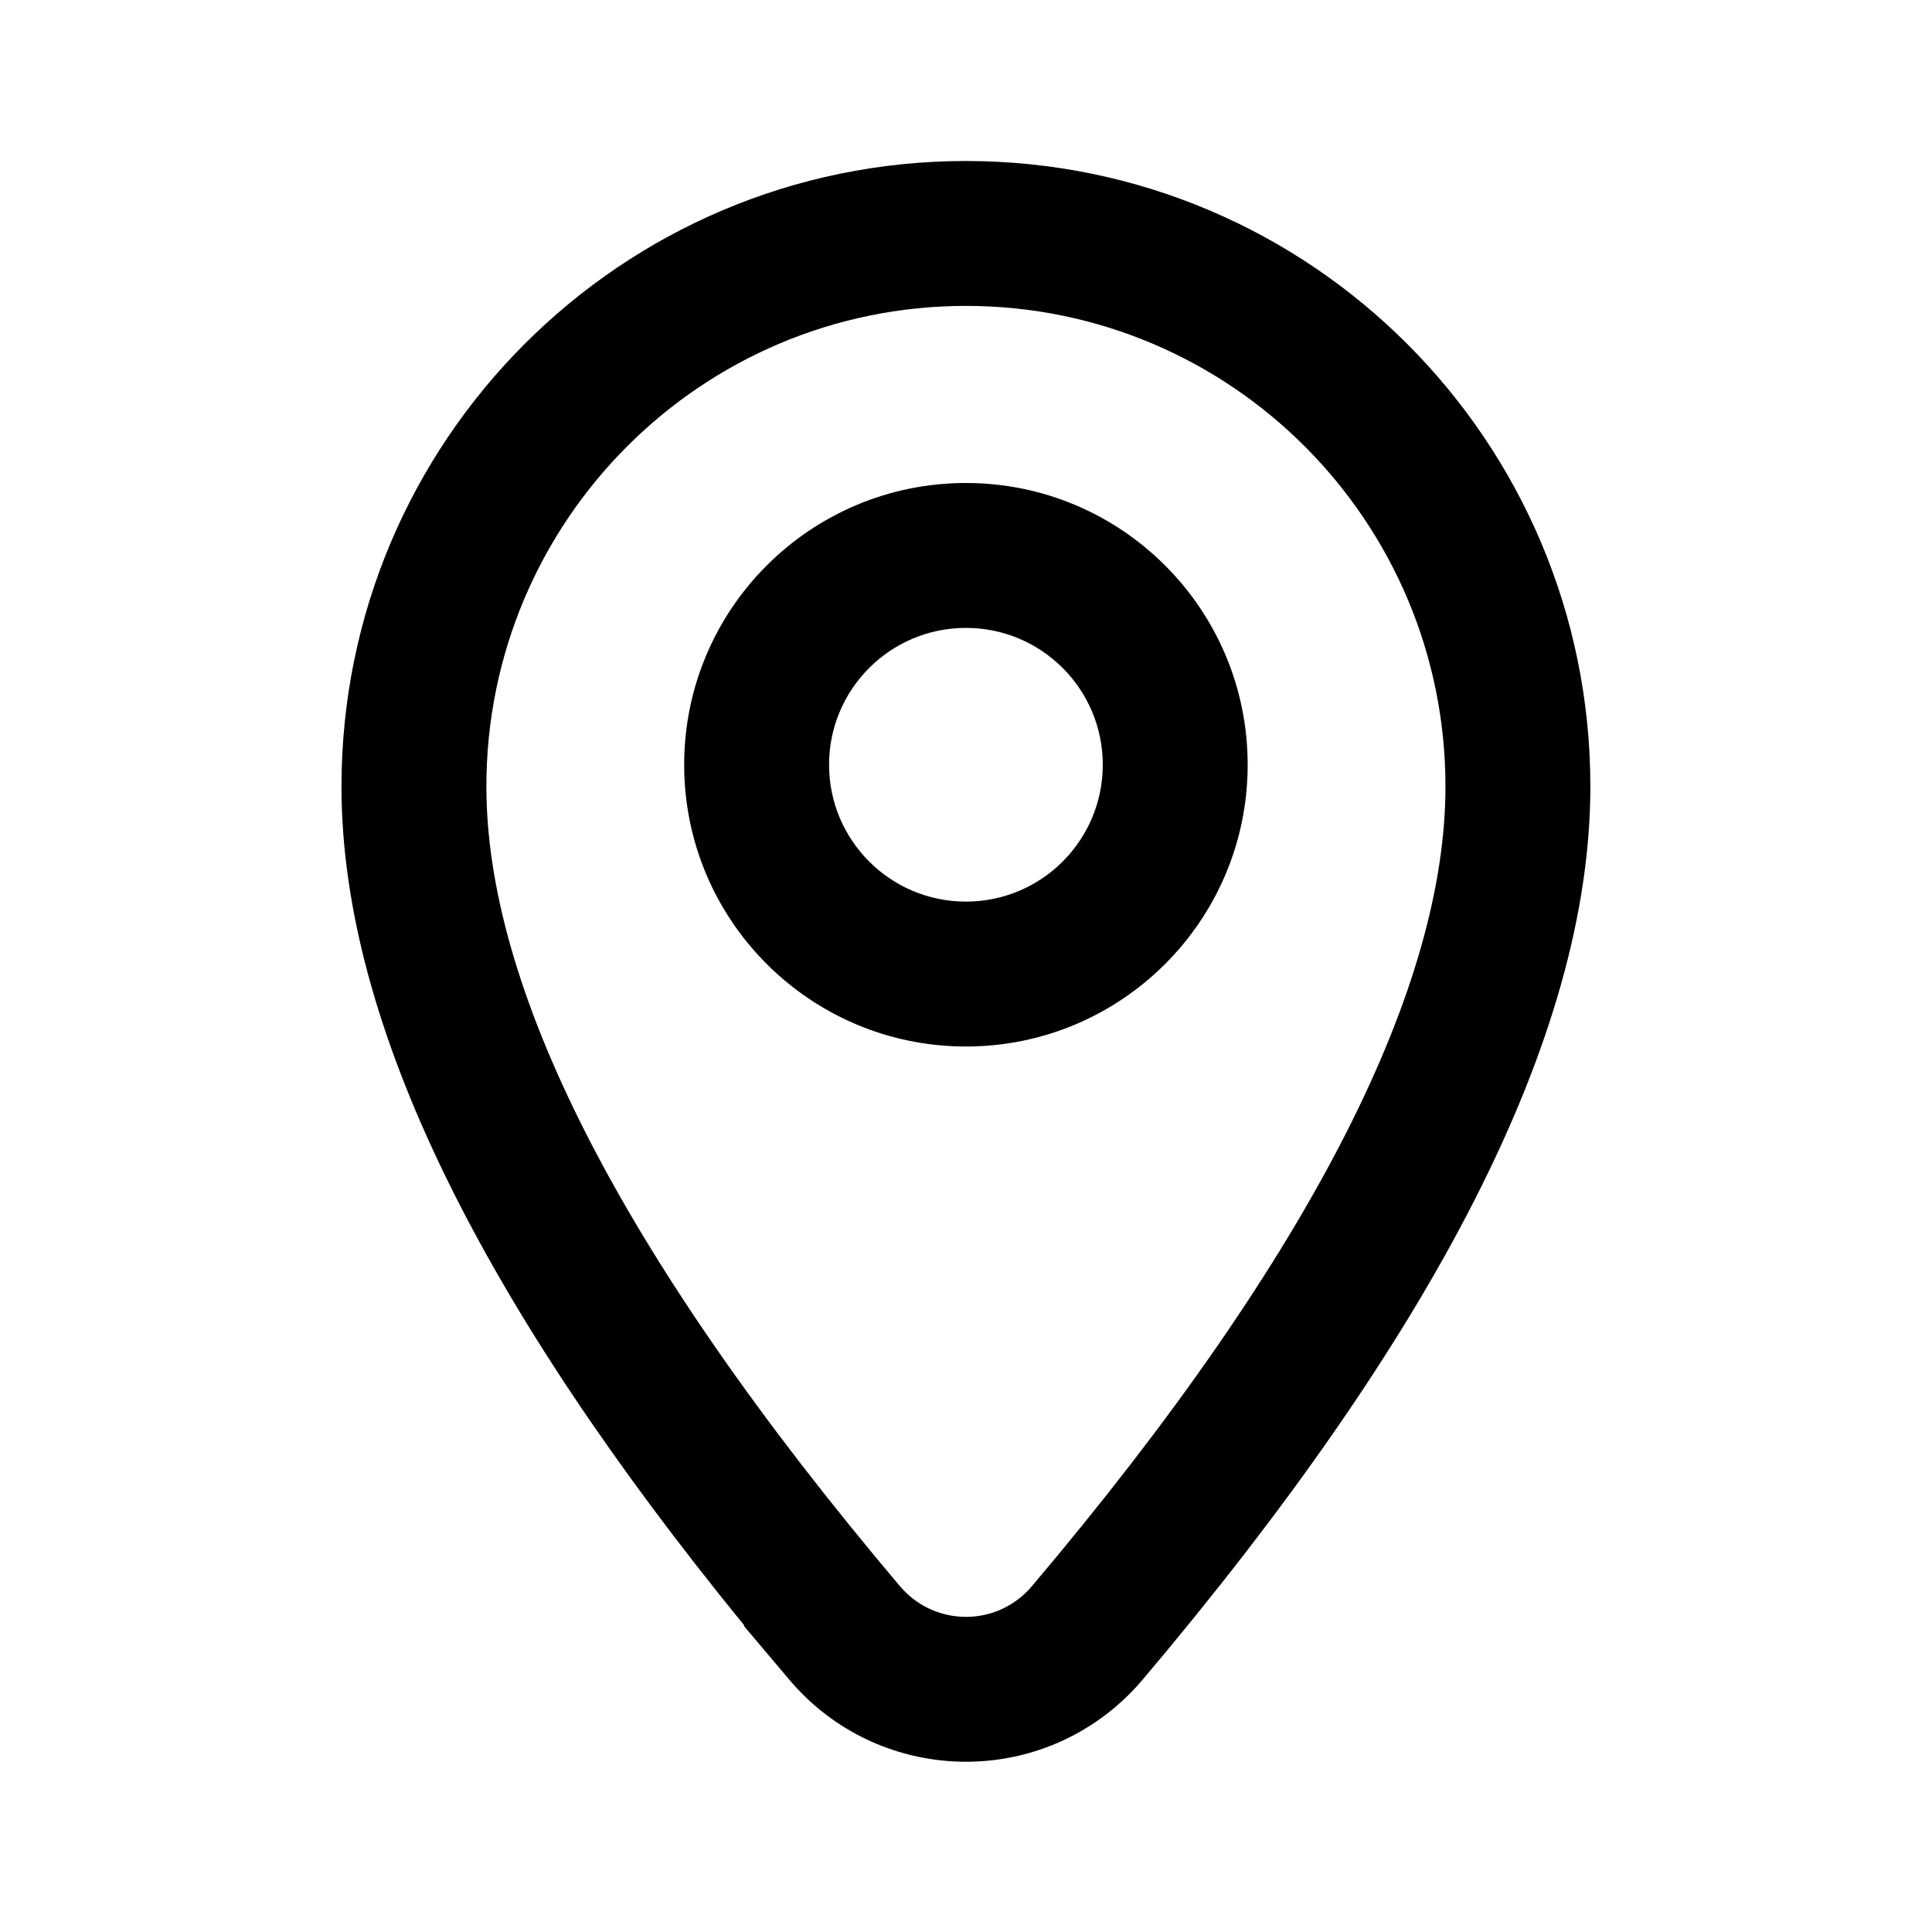 <svg width="24" height="24" viewBox="0 0 24 24" fill="none" xmlns="http://www.w3.org/2000/svg">
<path fill-rule="evenodd" clip-rule="evenodd" d="M11.999 13C13.932 13 15.499 11.433 15.499 9.5C15.499 7.567 13.932 6 11.999 6C10.066 6 8.499 7.567 8.499 9.5C8.499 11.433 10.066 13 11.999 13ZM11.999 11.2C12.938 11.2 13.699 10.439 13.699 9.5C13.699 8.561 12.938 7.8 11.999 7.8C11.06 7.8 10.299 8.561 10.299 9.5C10.299 10.439 11.06 11.2 11.999 11.2Z" fill="black"/>
<path fill-rule="evenodd" clip-rule="evenodd" d="M4.242 9.77C4.242 5.48 7.714 2 11.999 2C16.285 2 19.756 5.48 19.756 9.77C19.756 12.903 17.782 16.622 14.192 20.868C14.089 20.99 13.976 21.103 13.854 21.206C12.643 22.23 10.831 22.079 9.807 20.868L9.24 20.197L9.246 20.192C6.011 16.227 4.242 12.736 4.242 9.77ZM11.184 19.709C11.567 20.158 12.241 20.213 12.691 19.832C12.737 19.793 12.779 19.751 12.817 19.706C16.363 15.514 17.956 12.222 17.956 9.77C17.956 6.471 15.288 3.8 11.999 3.8C8.711 3.8 6.042 6.471 6.042 9.77C6.042 12.222 7.636 15.514 11.181 19.706L11.184 19.709Z" fill="black"/>
</svg>
